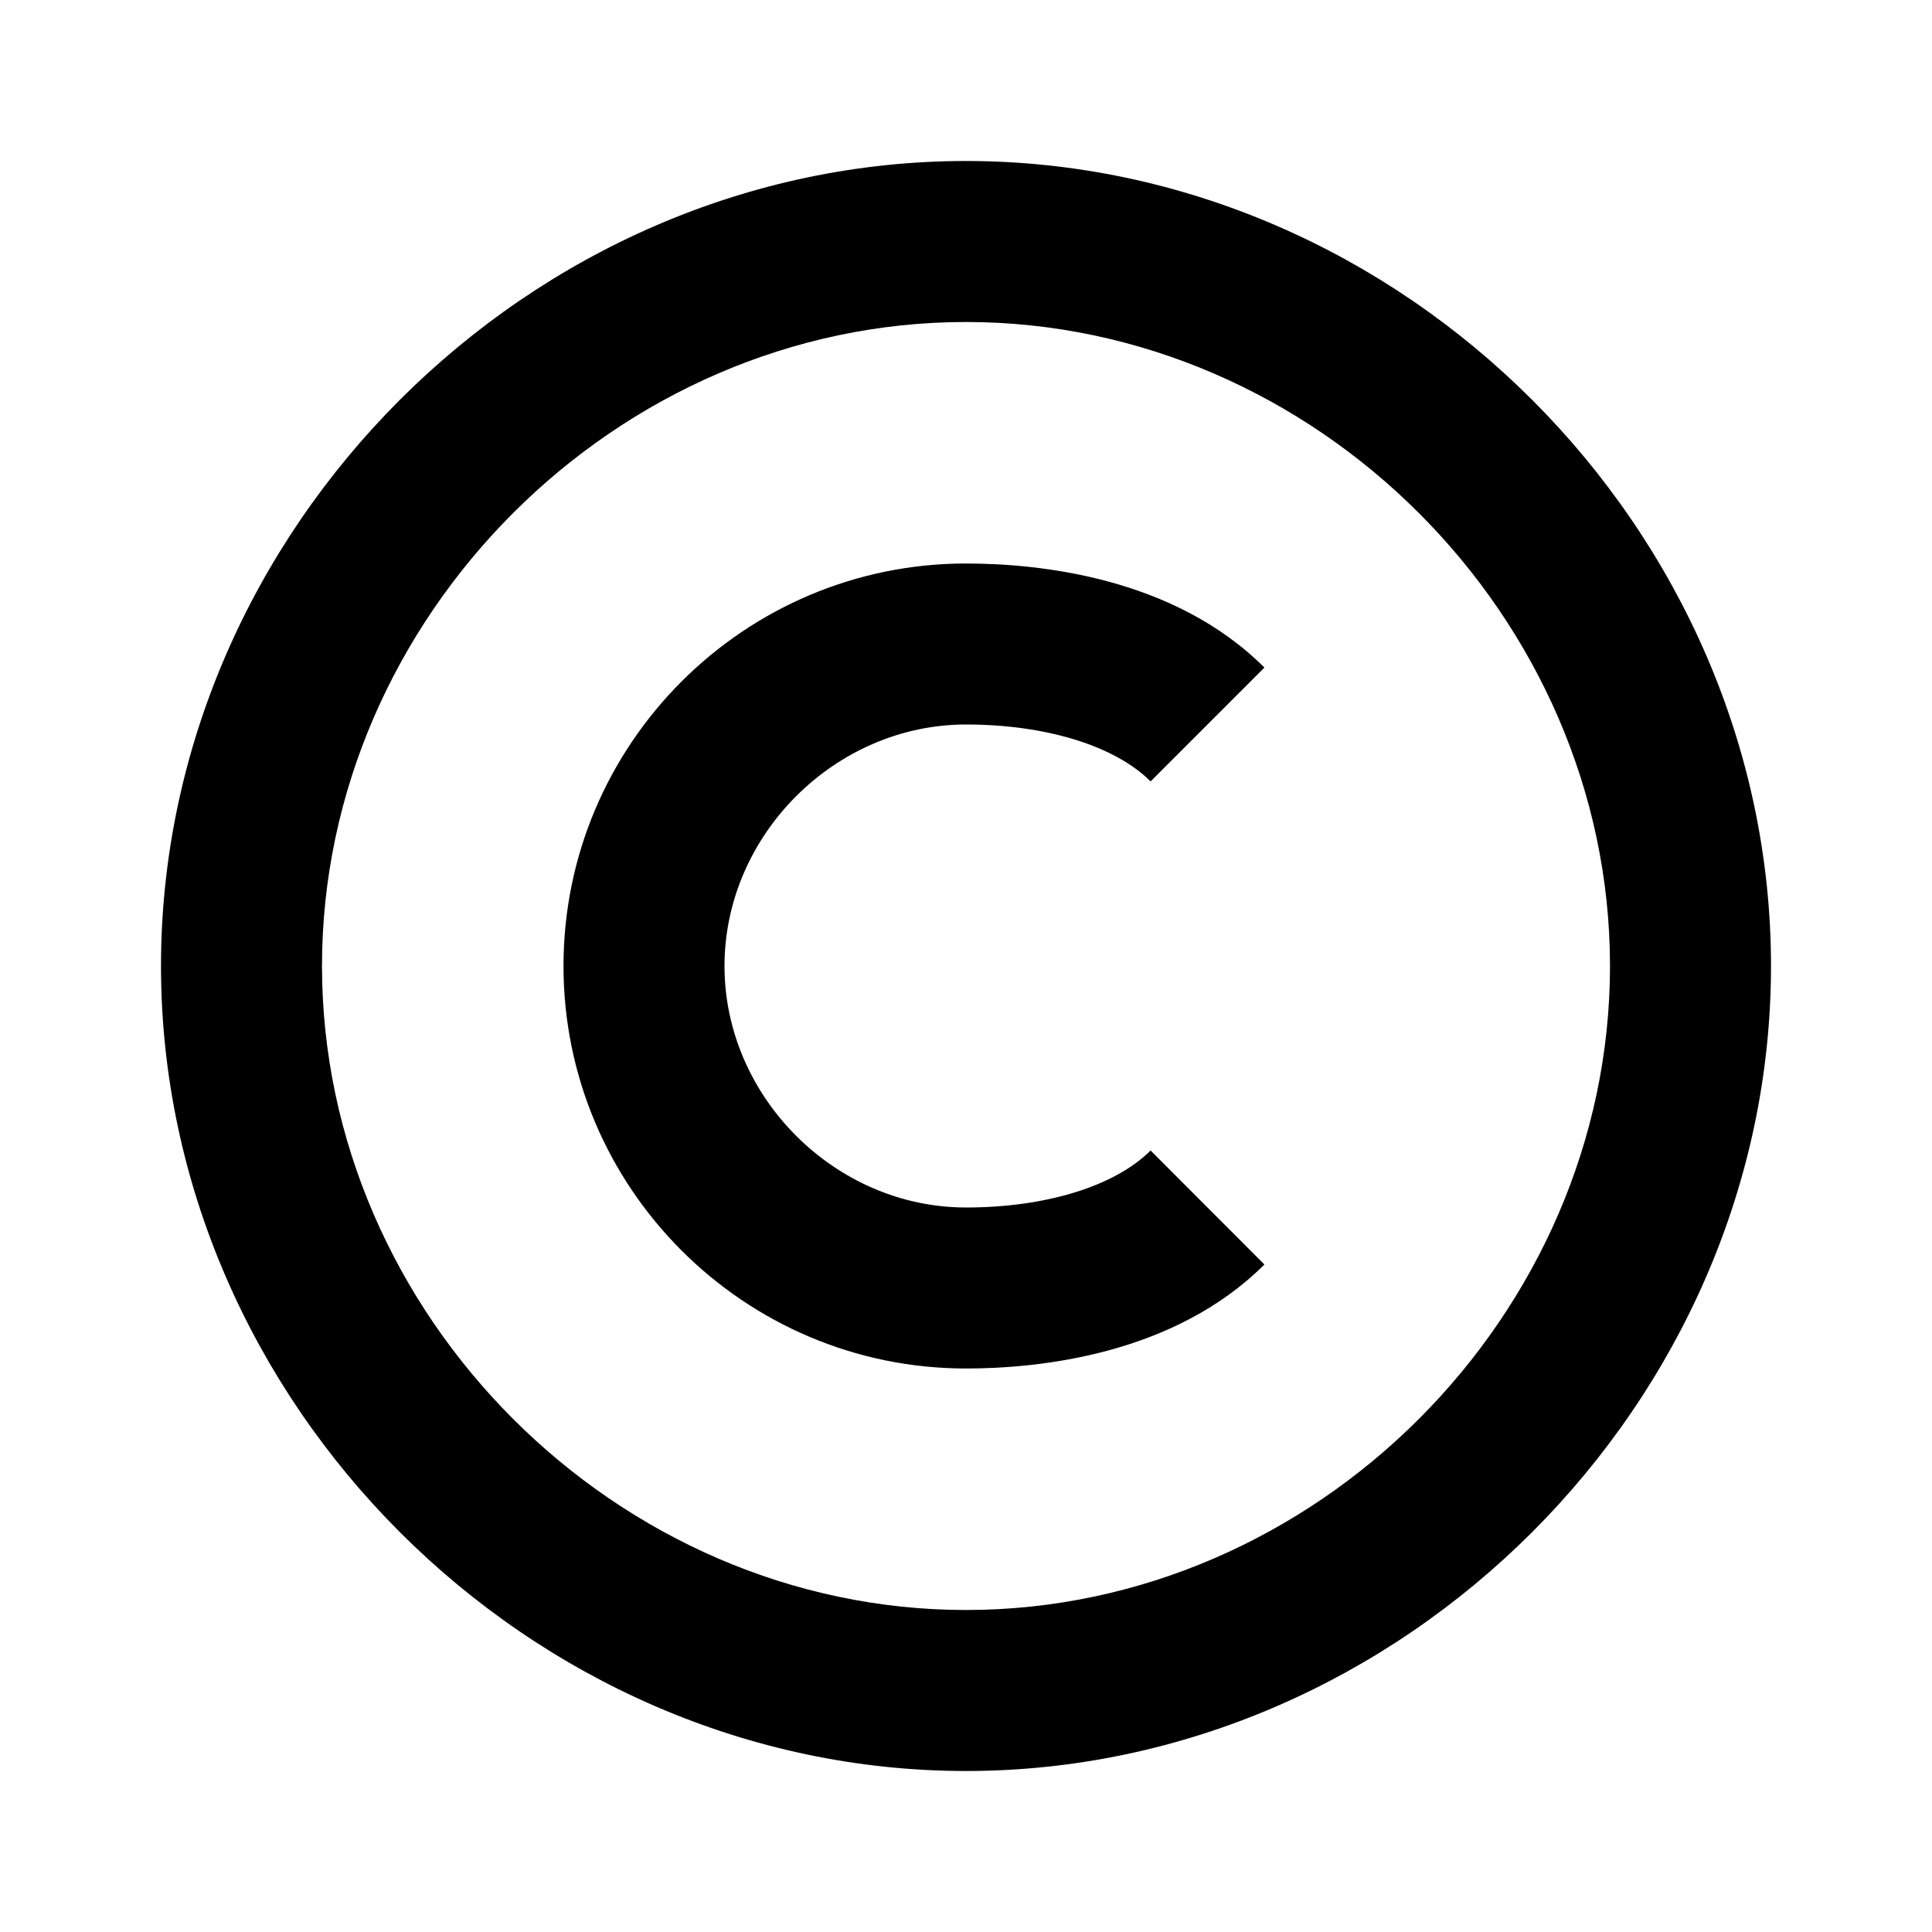 <svg xmlns="http://www.w3.org/2000/svg" width="24" height="24" viewBox="0 0 24 24"><path d="M12,22c5.421,0,10-4.579,10-10S17.421,2,12,2S2,6.579,2,12S6.579,22,12,22z M12,4c4.337,0,8,3.663,8,8s-3.663,8-8,8 s-8-3.663-8-8S7.663,4,12,4z"/><path d="M12,17c0.901,0,2.581-0.168,3.707-1.292l-1.414-1.416C13.85,14.735,12.992,15,12,15c-1.626,0-3-1.374-3-3s1.374-3,3-3 c0.993,0,1.851,0.265,2.293,0.707l1.414-1.414C14.582,7.168,12.901,7,12,7c-2.757,0-5,2.243-5,5S9.243,17,12,17z"/></svg>